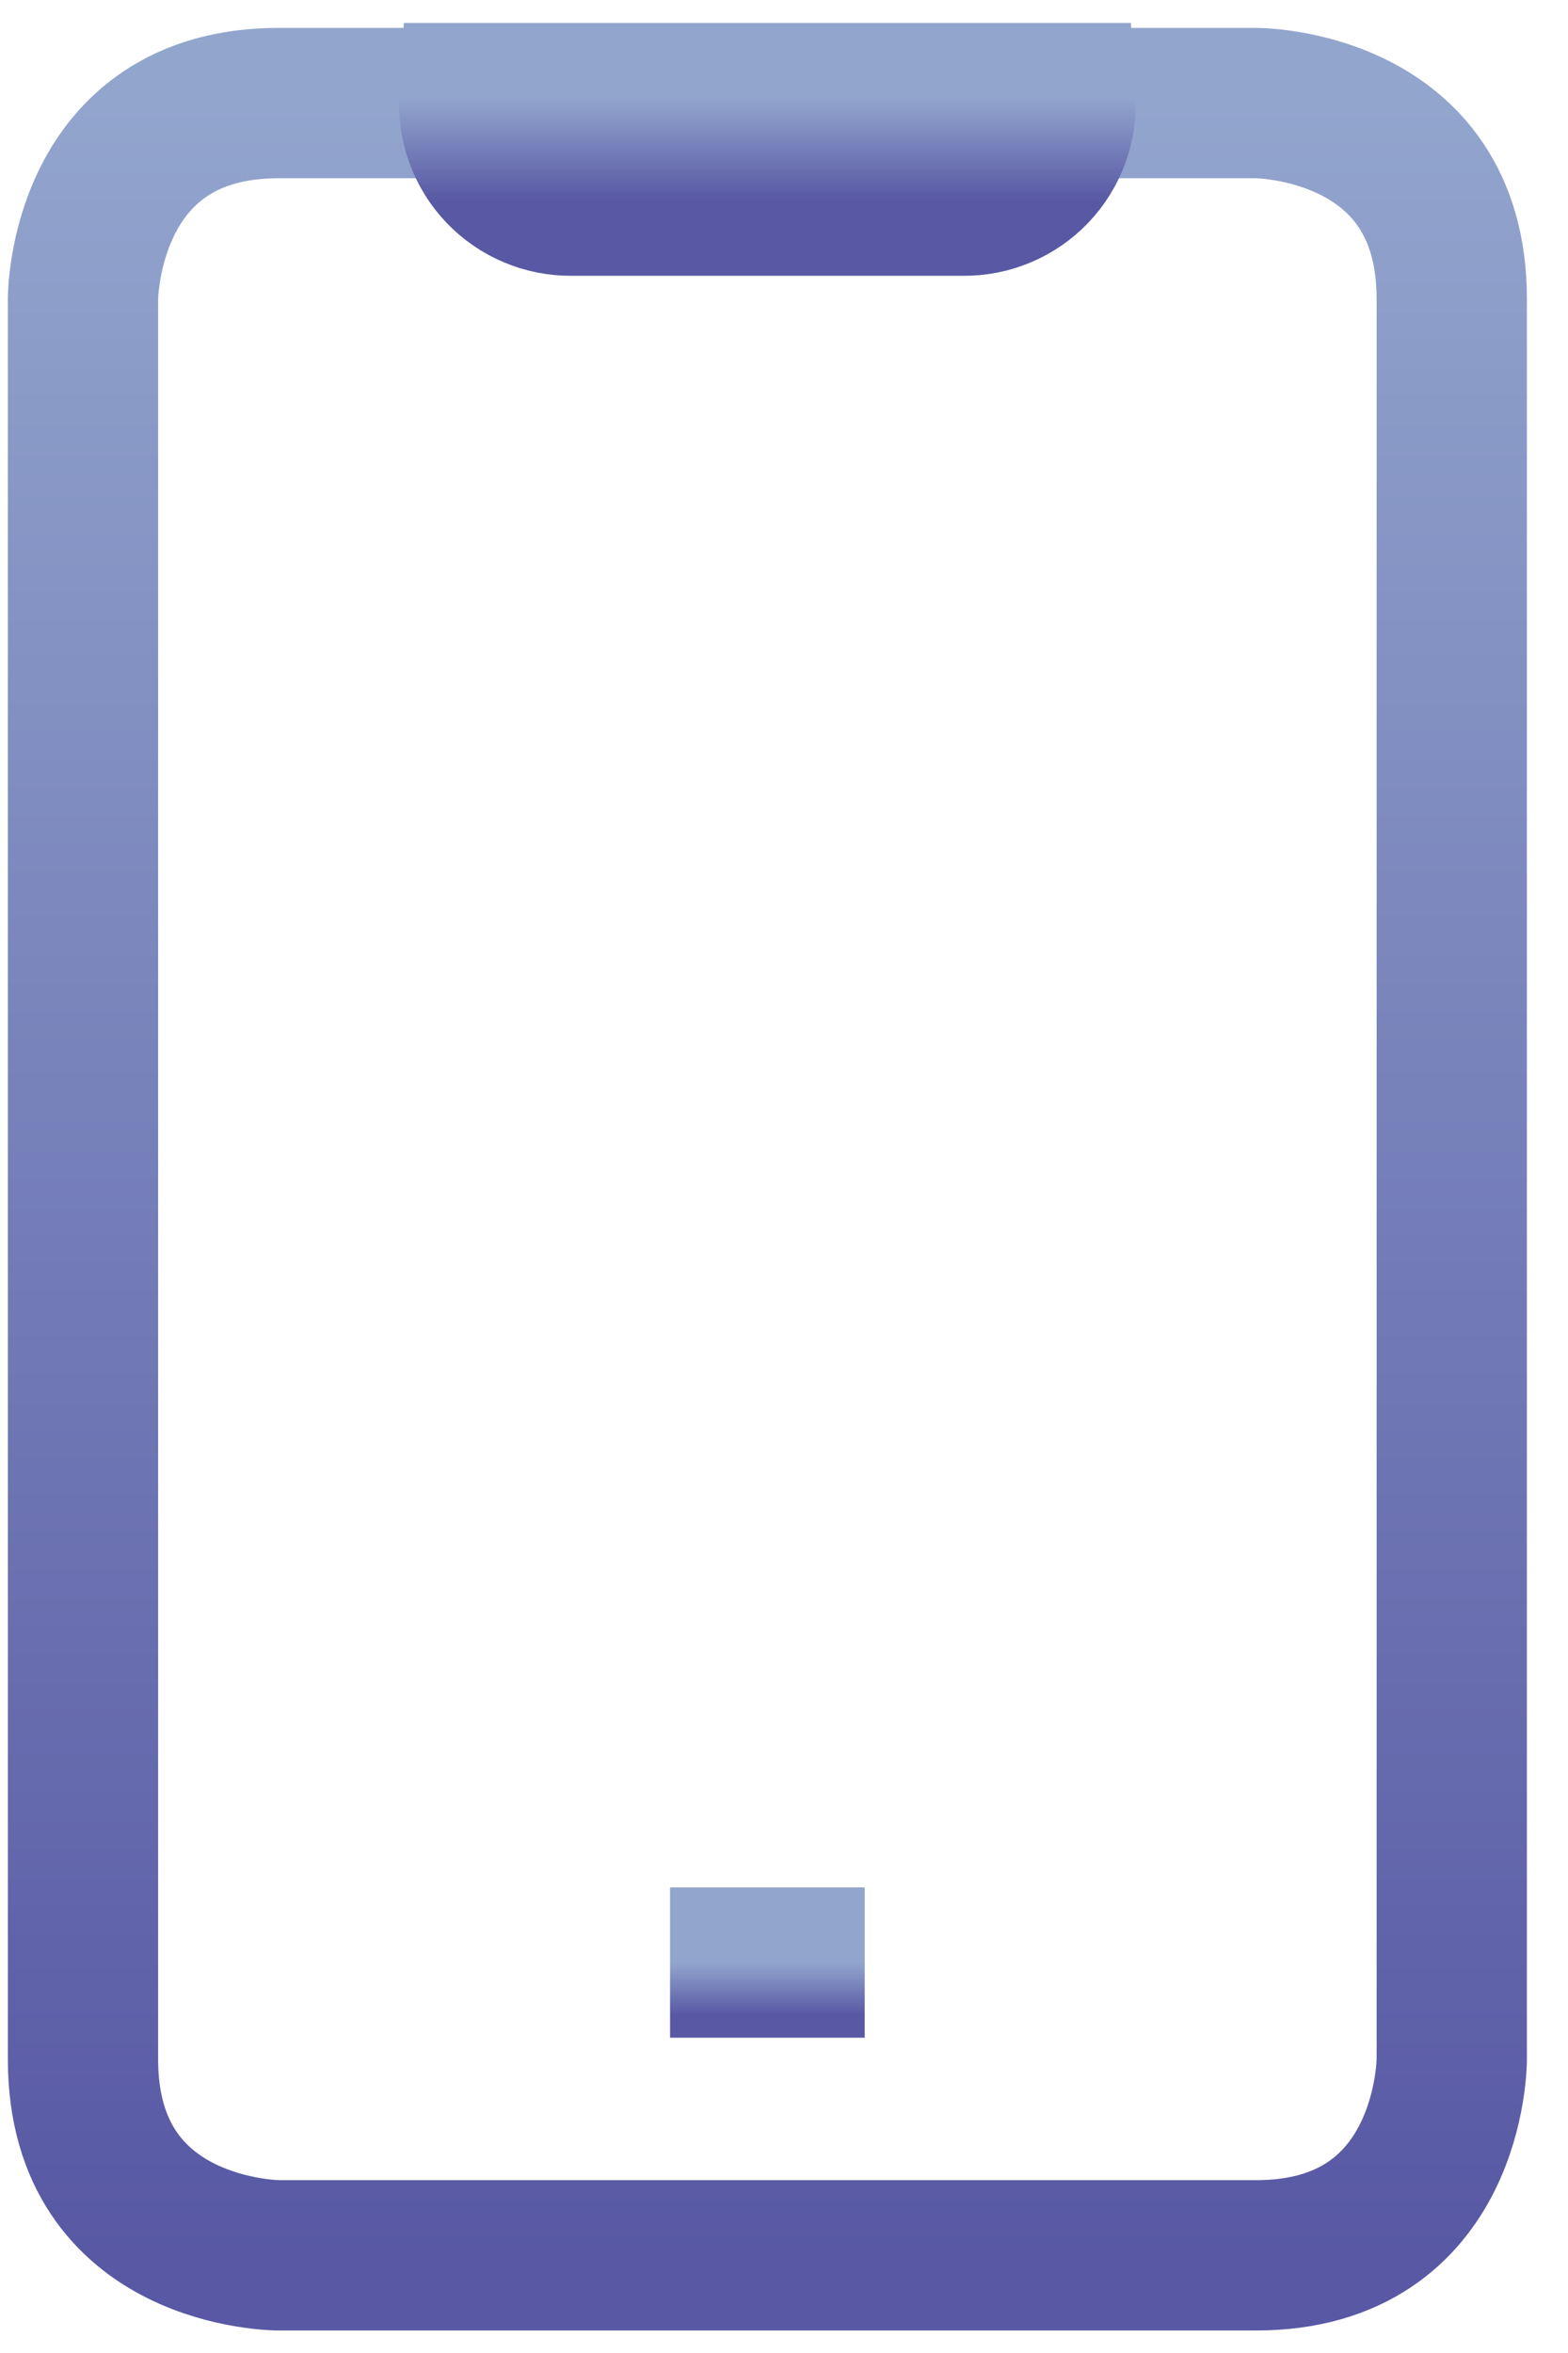 <svg xmlns="http://www.w3.org/2000/svg" width="30" height="45" viewBox="0 0 30 45" fill="none"><path d="M5.332 1.971H24.032C24.032 1.971 27.776 1.971 27.776 5.714V39.388C27.776 39.388 27.776 43.132 24.032 43.132H5.332C5.332 43.132 1.588 43.132 1.588 39.388V5.714C1.588 5.714 1.588 1.971 5.332 1.971Z" stroke="url(#paint0_linear_708_926)" stroke-width="2.875" stroke-miterlimit="10"></path><path d="M18.426 3.837H10.938C10.684 3.84 10.433 3.791 10.199 3.692C9.965 3.594 9.754 3.448 9.579 3.264C9.404 3.08 9.269 2.861 9.183 2.623C9.096 2.384 9.06 2.13 9.076 1.877H20.288C20.304 2.13 20.268 2.384 20.182 2.623C20.095 2.861 19.96 3.08 19.785 3.264C19.61 3.448 19.399 3.594 19.166 3.692C18.932 3.791 18.68 3.84 18.426 3.837Z" stroke="url(#paint1_linear_708_926)" stroke-width="2.875" stroke-miterlimit="10"></path><path d="M12.82 37.533H16.544" stroke="url(#paint2_linear_708_926)" stroke-width="2.875" stroke-miterlimit="10"></path><defs><linearGradient id="paint0_linear_708_926" x1="14.682" y1="1.971" x2="14.682" y2="43.132" gradientUnits="userSpaceOnUse"><stop stop-color="#92A5CD"></stop><stop offset="1" stop-color="#5858A4"></stop></linearGradient><linearGradient id="paint1_linear_708_926" x1="14.682" y1="1.877" x2="14.682" y2="3.837" gradientUnits="userSpaceOnUse"><stop stop-color="#92A5CD"></stop><stop offset="1" stop-color="#5858A4"></stop></linearGradient><linearGradient id="paint2_linear_708_926" x1="14.682" y1="37.533" x2="14.682" y2="38.533" gradientUnits="userSpaceOnUse"><stop stop-color="#92A5CD"></stop><stop offset="1" stop-color="#5858A4"></stop></linearGradient></defs></svg>